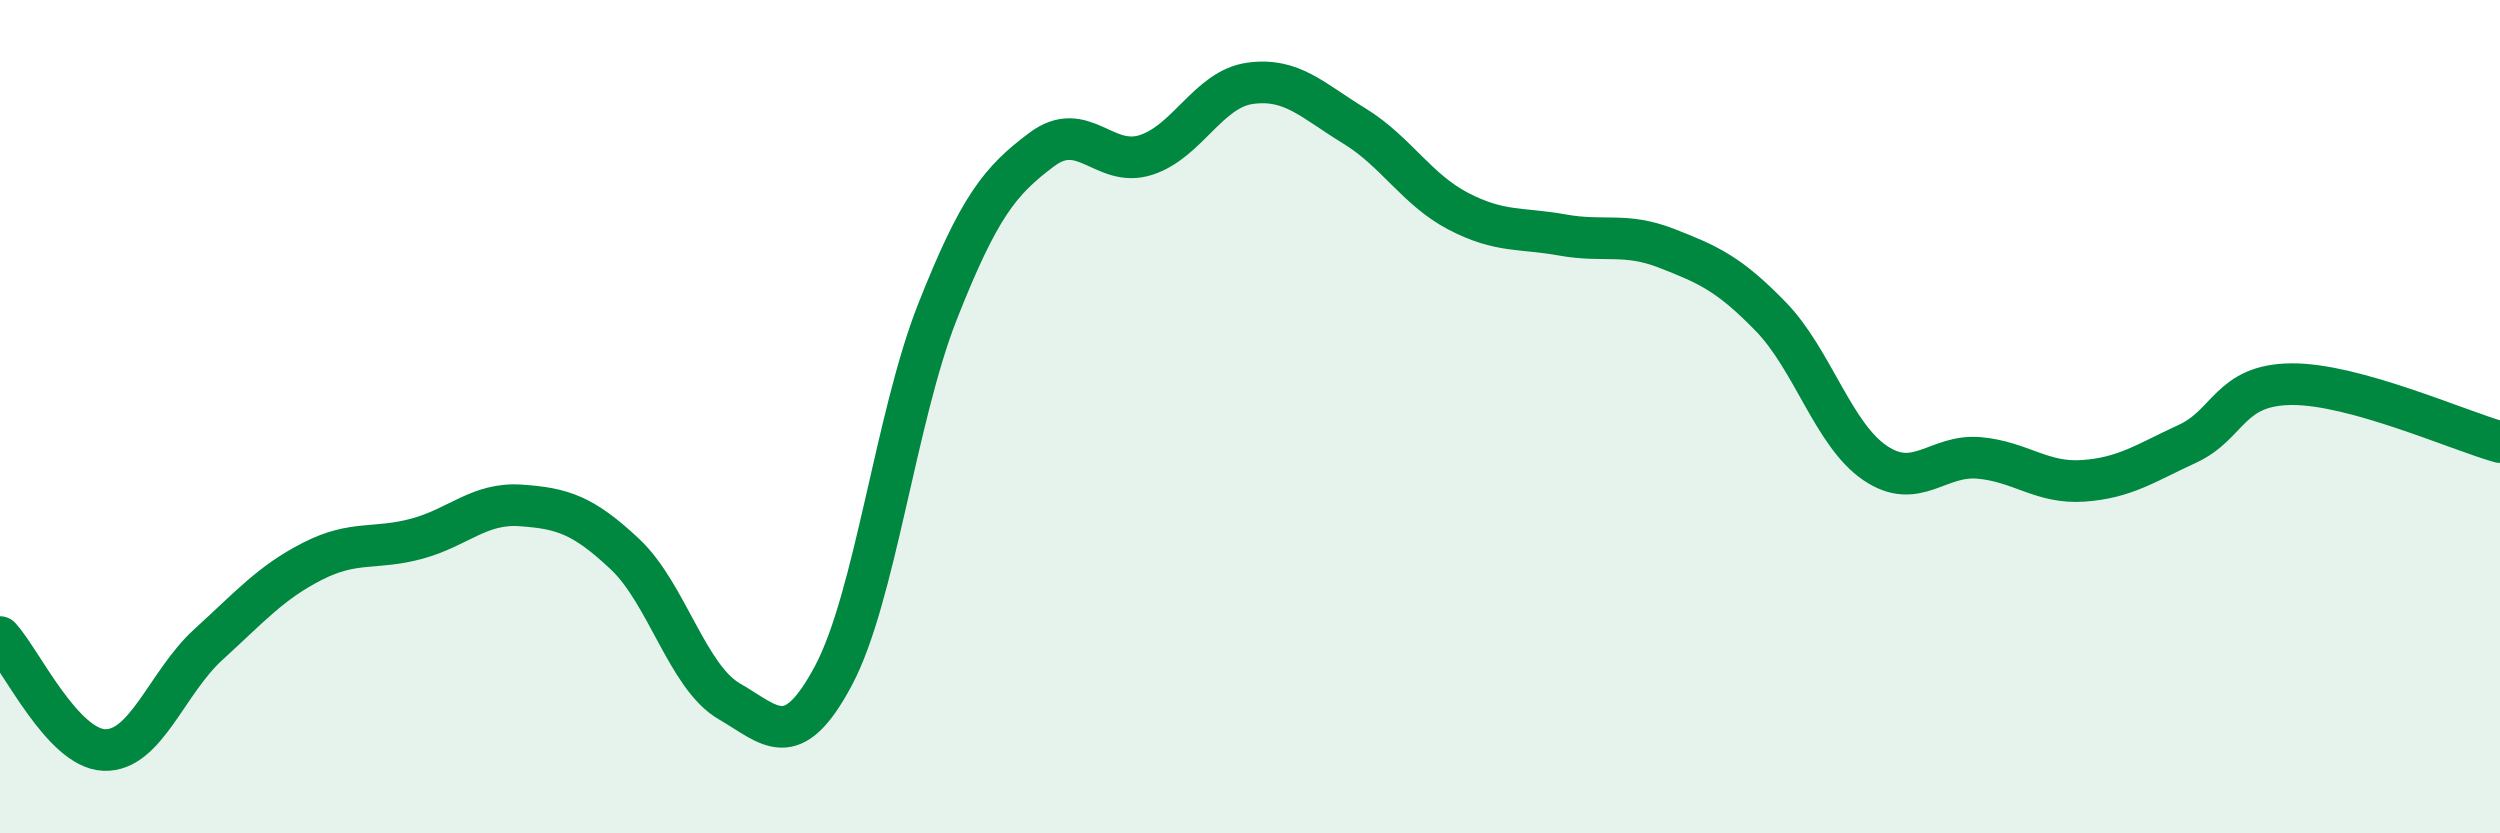 
    <svg width="60" height="20" viewBox="0 0 60 20" xmlns="http://www.w3.org/2000/svg">
      <path
        d="M 0,15.29 C 0.5,15.83 1.5,17.96 2.5,18 C 3.5,18.04 4,16.38 5,15.47 C 6,14.56 6.5,13.98 7.5,13.47 C 8.5,12.96 9,13.2 10,12.93 C 11,12.66 11.5,12.06 12.5,12.13 C 13.5,12.2 14,12.36 15,13.3 C 16,14.24 16.5,16.25 17.5,16.83 C 18.5,17.41 19,18.09 20,16.22 C 21,14.35 21.5,10.01 22.5,7.48 C 23.5,4.95 24,4.34 25,3.59 C 26,2.84 26.5,4.04 27.5,3.72 C 28.5,3.4 29,2.14 30,2 C 31,1.86 31.5,2.41 32.5,3.02 C 33.5,3.63 34,4.55 35,5.07 C 36,5.59 36.5,5.46 37.5,5.64 C 38.5,5.82 39,5.57 40,5.96 C 41,6.35 41.5,6.57 42.5,7.6 C 43.5,8.63 44,10.43 45,11.11 C 46,11.79 46.5,10.9 47.5,10.99 C 48.5,11.08 49,11.61 50,11.54 C 51,11.47 51.5,11.11 52.5,10.65 C 53.5,10.19 53.5,9.23 55,9.22 C 56.5,9.21 59,10.33 60,10.61L60 20L0 20Z"
        fill="#008740"
        opacity="0.1"
        stroke-linecap="round"
        stroke-linejoin="round"
      />
      <path
        d="M 0,15.29 C 0.5,15.83 1.5,17.96 2.5,18 C 3.5,18.04 4,16.38 5,15.47 C 6,14.56 6.5,13.98 7.5,13.47 C 8.5,12.96 9,13.2 10,12.93 C 11,12.66 11.5,12.06 12.5,12.13 C 13.5,12.2 14,12.36 15,13.3 C 16,14.24 16.5,16.25 17.5,16.83 C 18.5,17.41 19,18.09 20,16.22 C 21,14.35 21.5,10.01 22.5,7.48 C 23.5,4.95 24,4.34 25,3.59 C 26,2.84 26.5,4.04 27.5,3.72 C 28.5,3.4 29,2.14 30,2 C 31,1.86 31.5,2.41 32.5,3.02 C 33.5,3.63 34,4.55 35,5.07 C 36,5.59 36.5,5.46 37.5,5.64 C 38.5,5.82 39,5.57 40,5.96 C 41,6.35 41.5,6.57 42.5,7.6 C 43.5,8.63 44,10.43 45,11.11 C 46,11.79 46.5,10.9 47.5,10.99 C 48.5,11.08 49,11.61 50,11.54 C 51,11.47 51.5,11.11 52.5,10.65 C 53.5,10.19 53.5,9.23 55,9.22 C 56.5,9.21 59,10.33 60,10.61"
        stroke="#008740"
        stroke-width="1"
        fill="none"
        stroke-linecap="round"
        stroke-linejoin="round"
      />
    </svg>
  